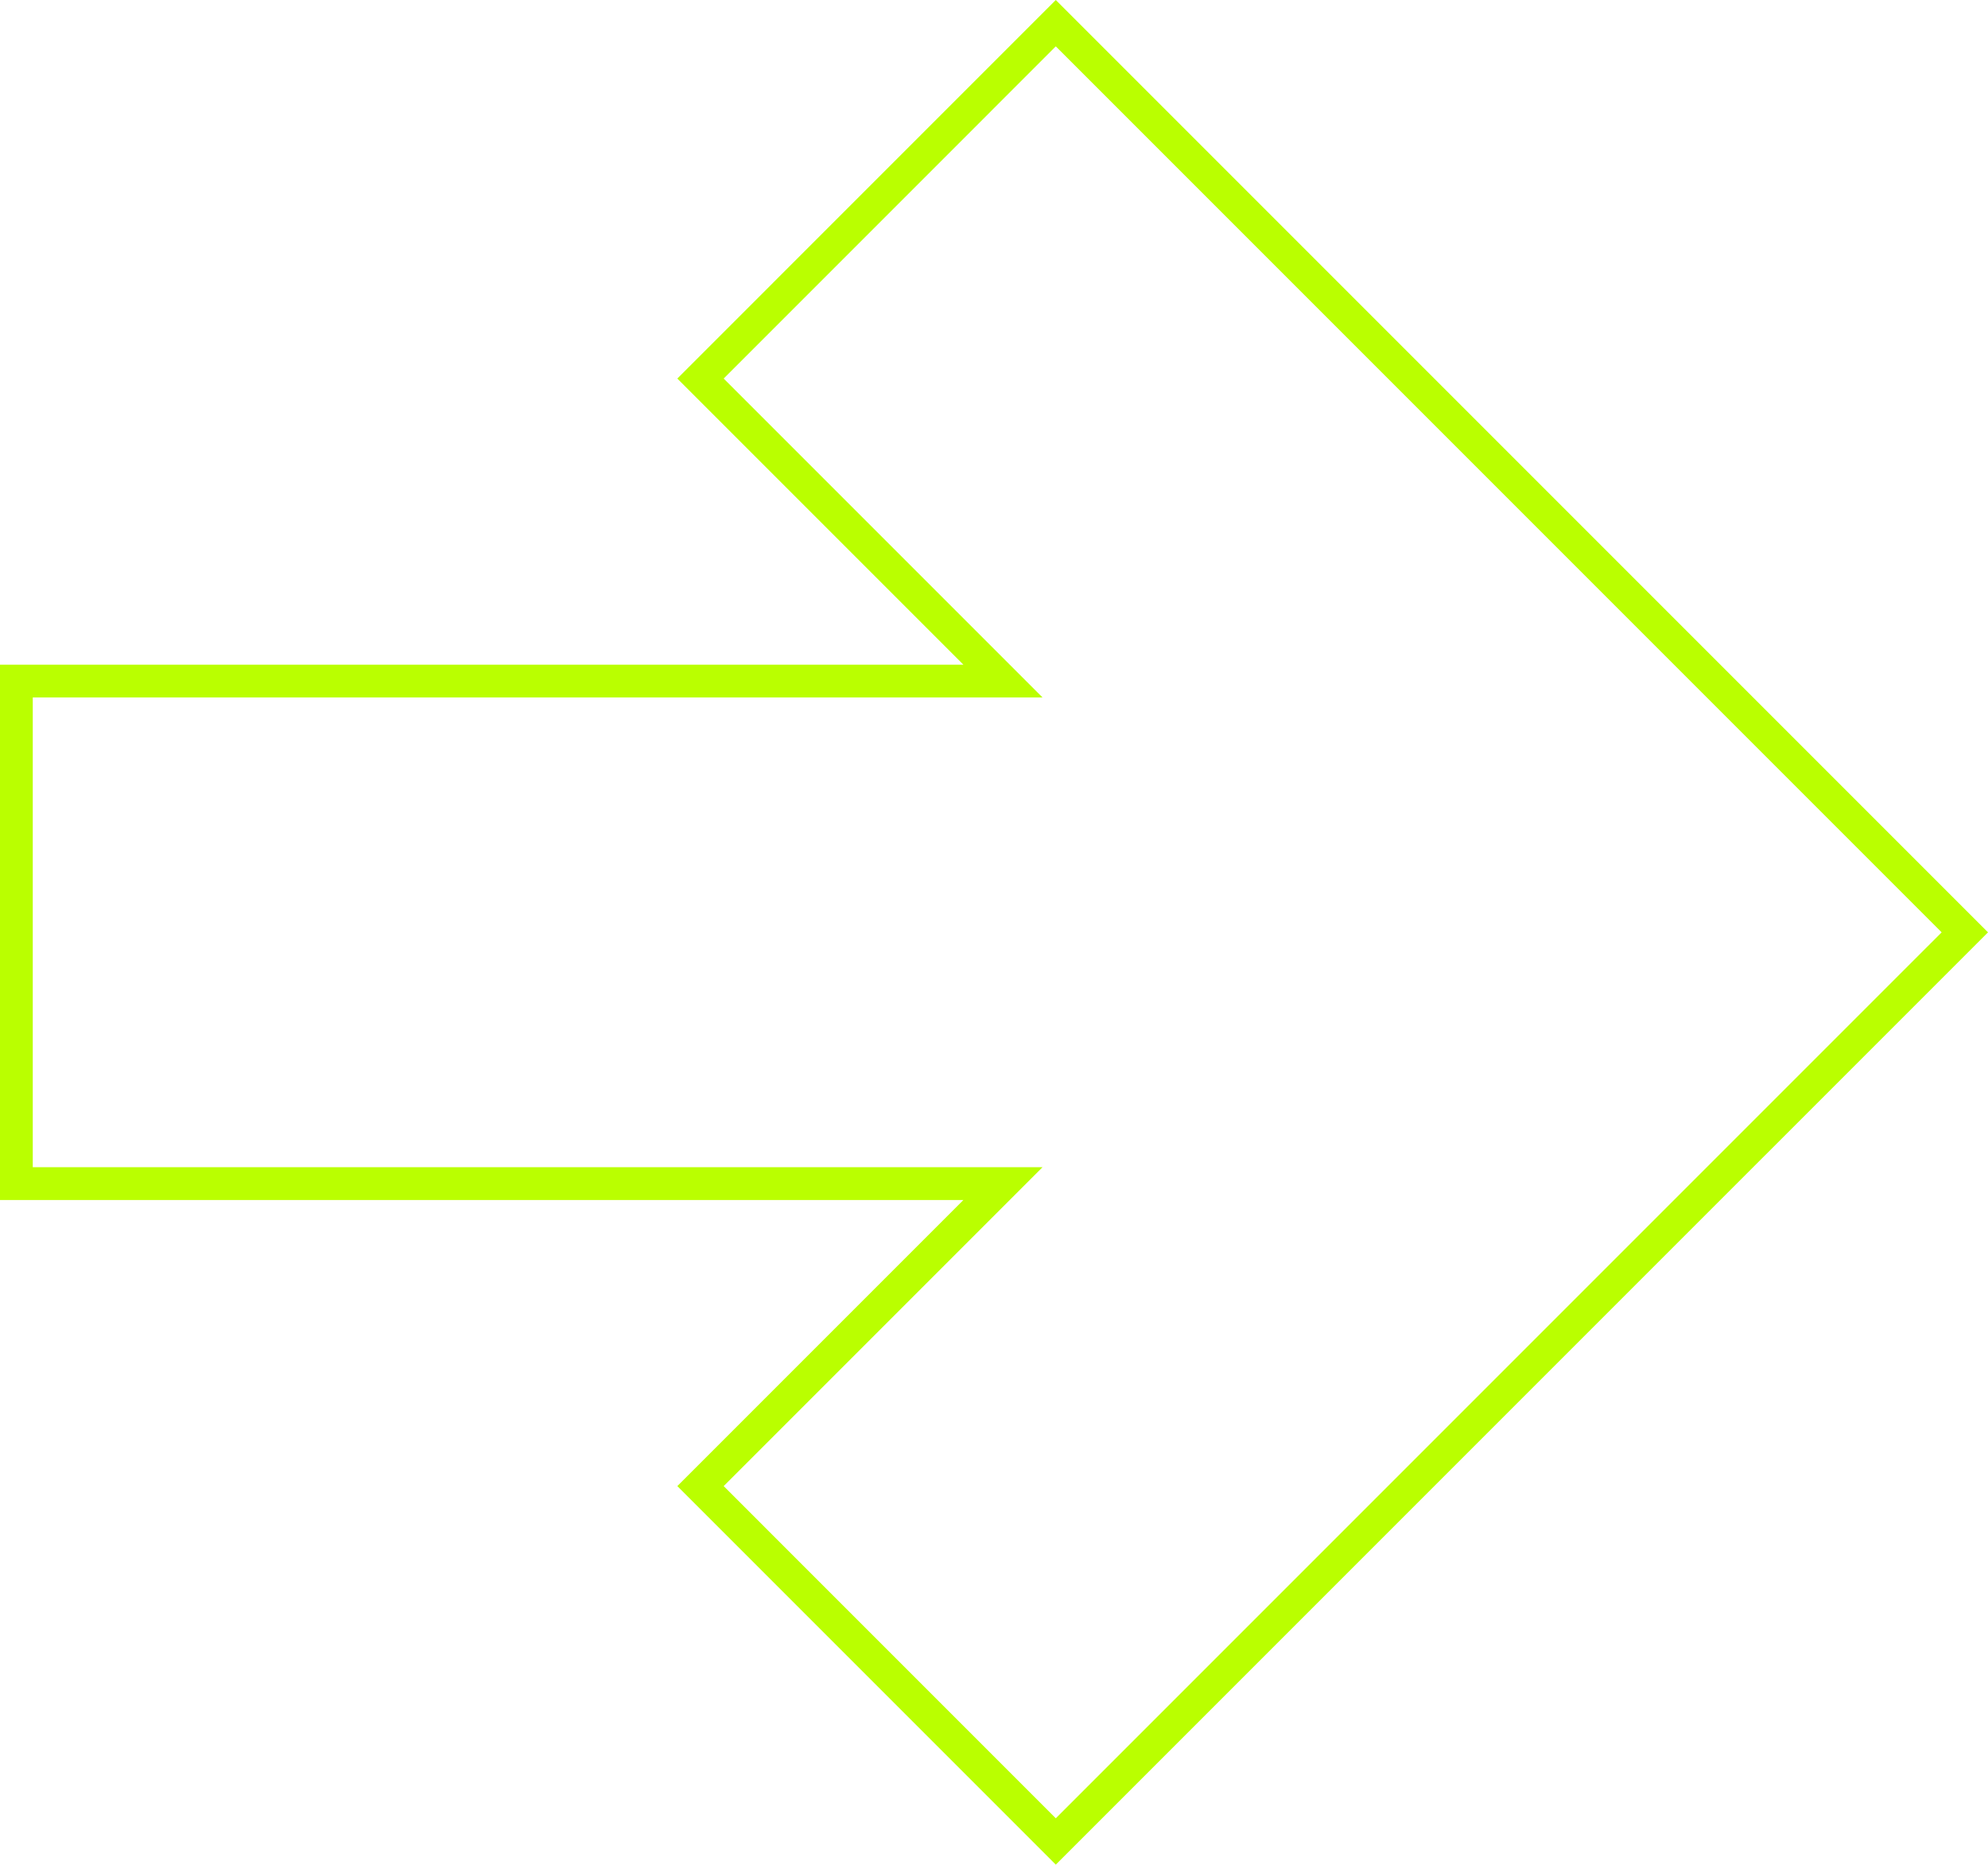 <svg xmlns="http://www.w3.org/2000/svg" width="90.997" height="85.338" viewBox="0 0 90.997 85.338">
  <path id="Stroke_1" data-name="Stroke 1" d="M31.314,16.264,45.159,30.109H0v23H45.159L31.314,66.953,47.577,83.217,72.922,57.872,89.186,41.609,47.577,0Z" transform="translate(0.75 1.061)" fill="none" stroke="#baff00" stroke-miterlimit="10" stroke-width="1.5"/>
</svg>
